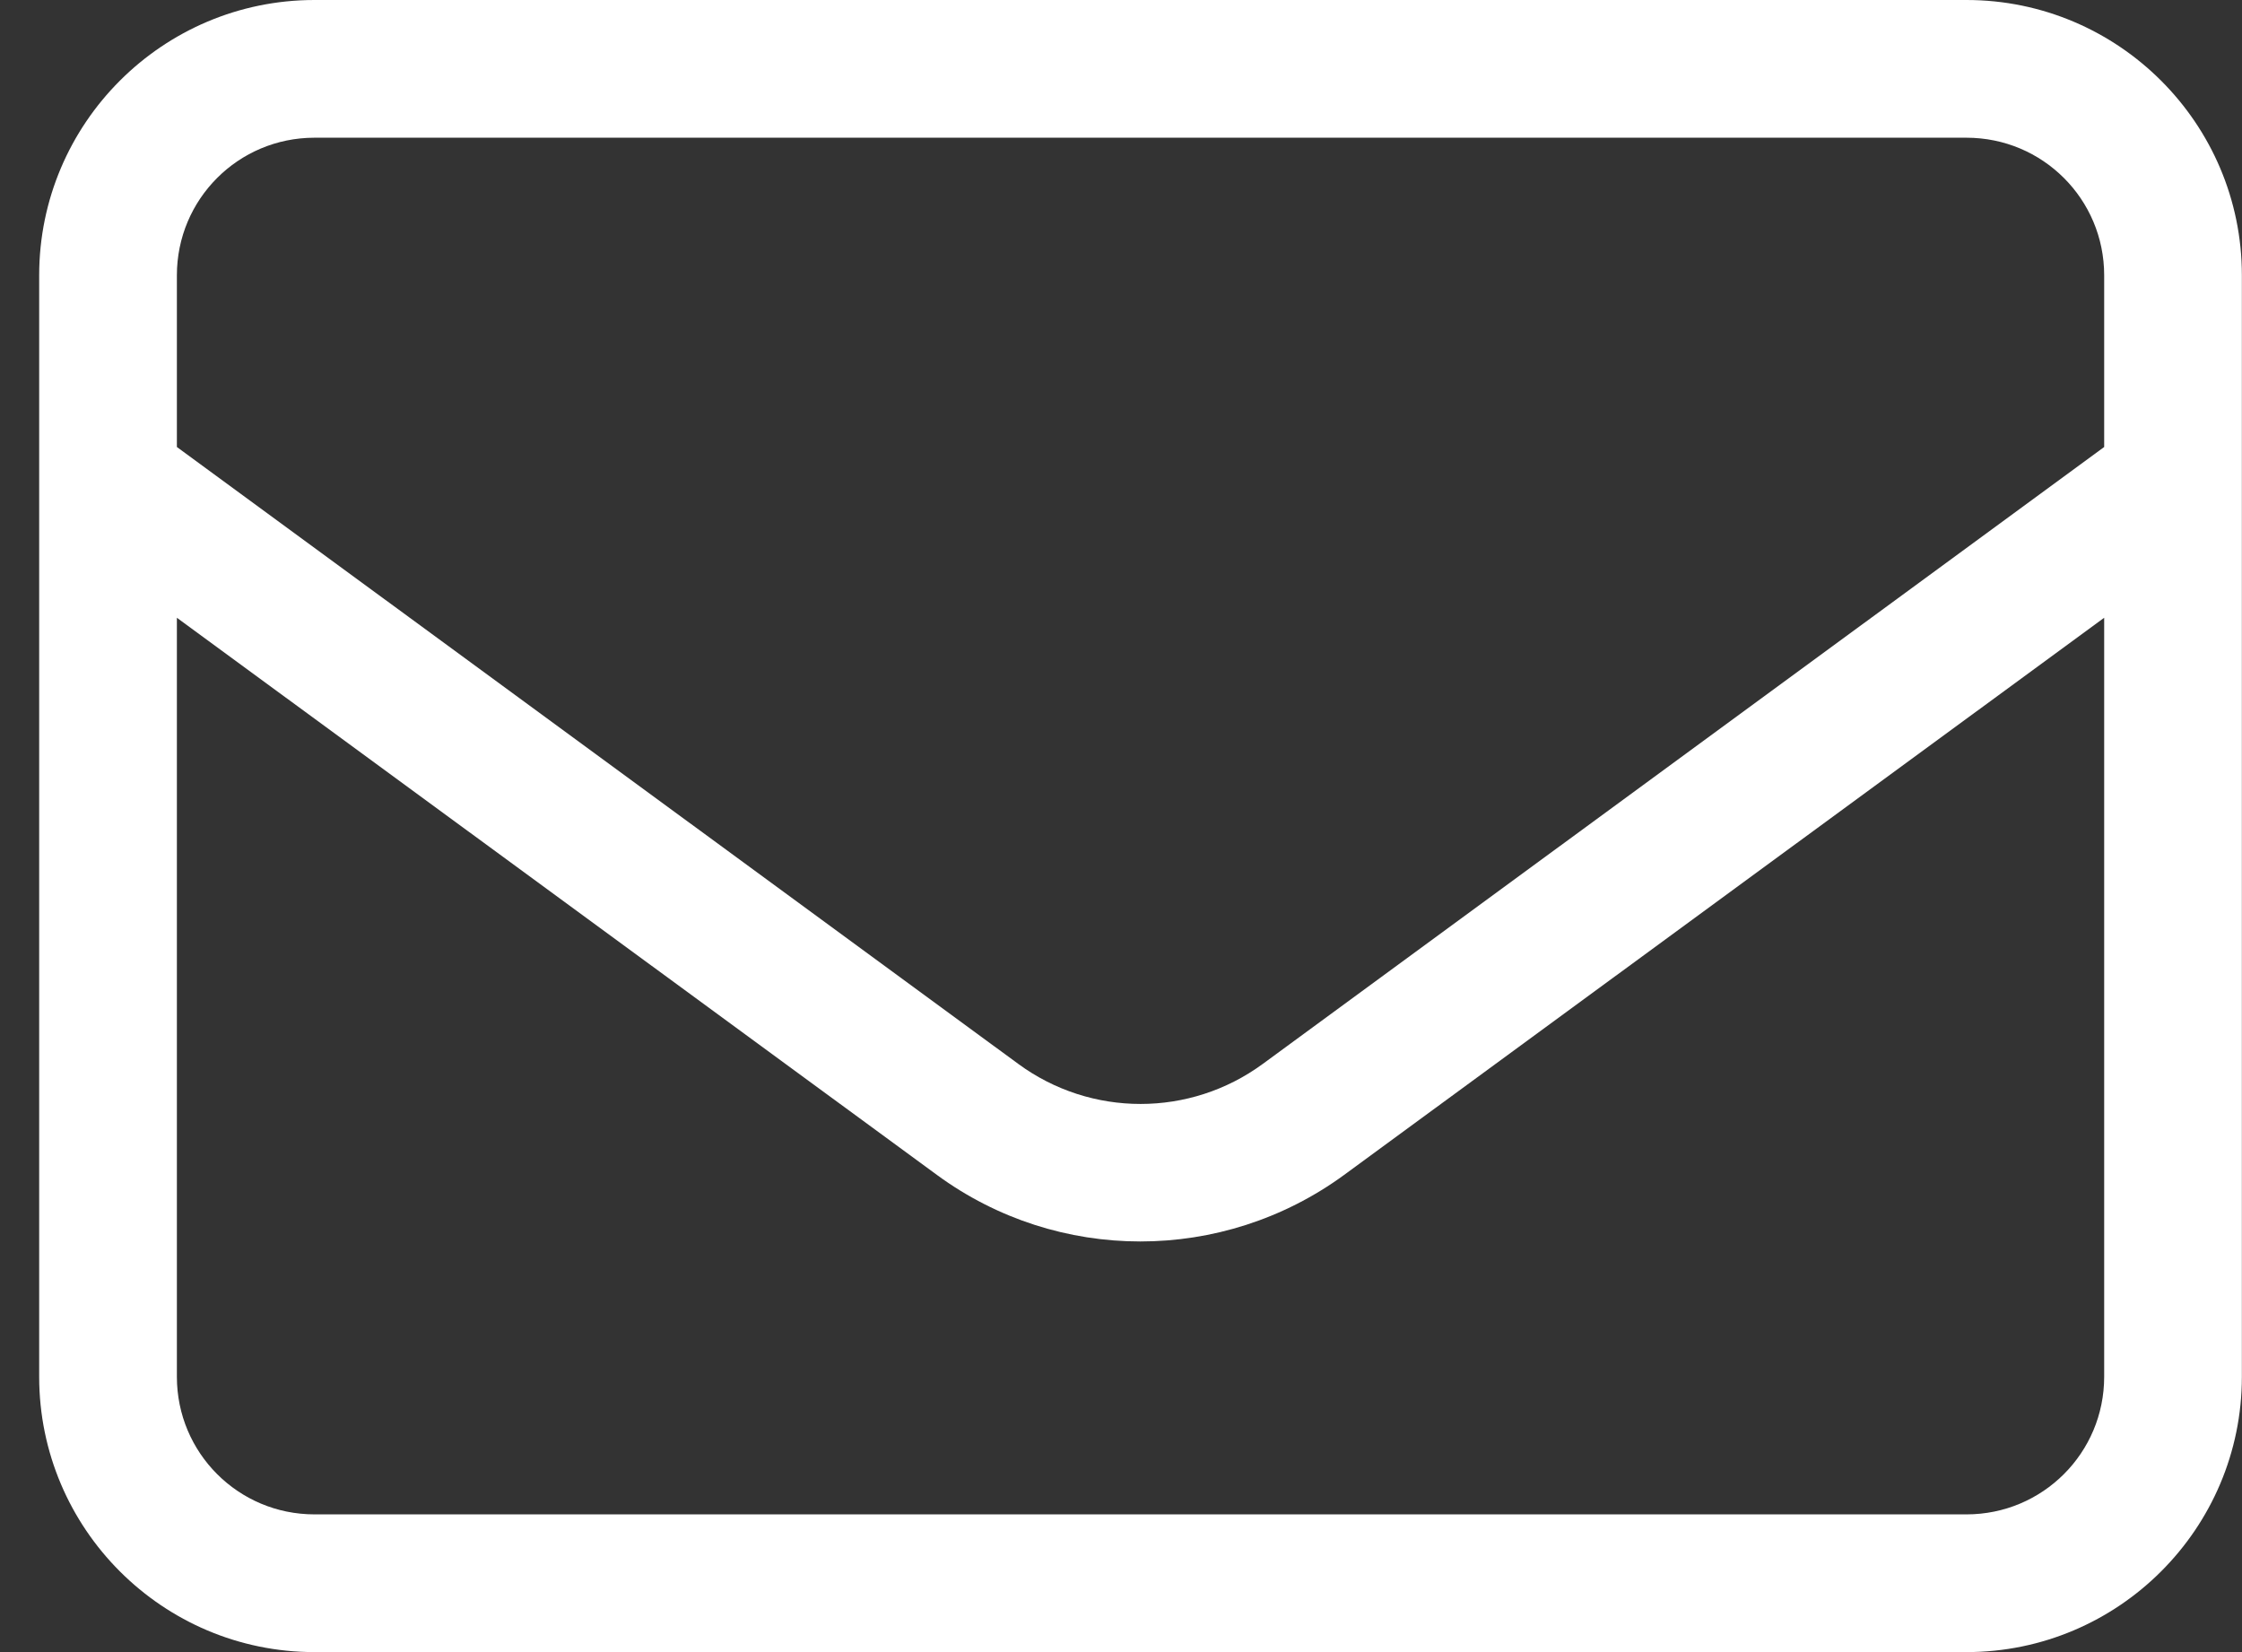 <?xml version="1.0" encoding="UTF-8"?> <svg xmlns="http://www.w3.org/2000/svg" width="19" height="14" viewBox="0 0 19 14" fill="none"><rect x="0" y="0" width="19" height="14" fill="#333333" stroke="none"/><path d="M2.665 1.167C2.02 1.167 1.499 1.688 1.499 2.333V3.788L8.63 9.016C9.246 9.468 10.085 9.468 10.701 9.016L17.832 3.788V2.333C17.832 1.688 17.311 1.167 16.665 1.167H2.665ZM1.499 5.235V11.667C1.499 12.312 2.02 12.833 2.665 12.833H16.665C17.311 12.833 17.832 12.312 17.832 11.667V5.235L11.39 9.957C10.362 10.708 8.965 10.708 7.941 9.957L1.499 5.235ZM0.332 2.333C0.332 1.046 1.378 0 2.665 0H16.665C17.952 0 18.999 1.046 18.999 2.333V11.667C18.999 12.954 17.952 14 16.665 14H2.665C1.378 14 0.332 12.954 0.332 11.667V2.333Z" fill="white"></path></svg> 